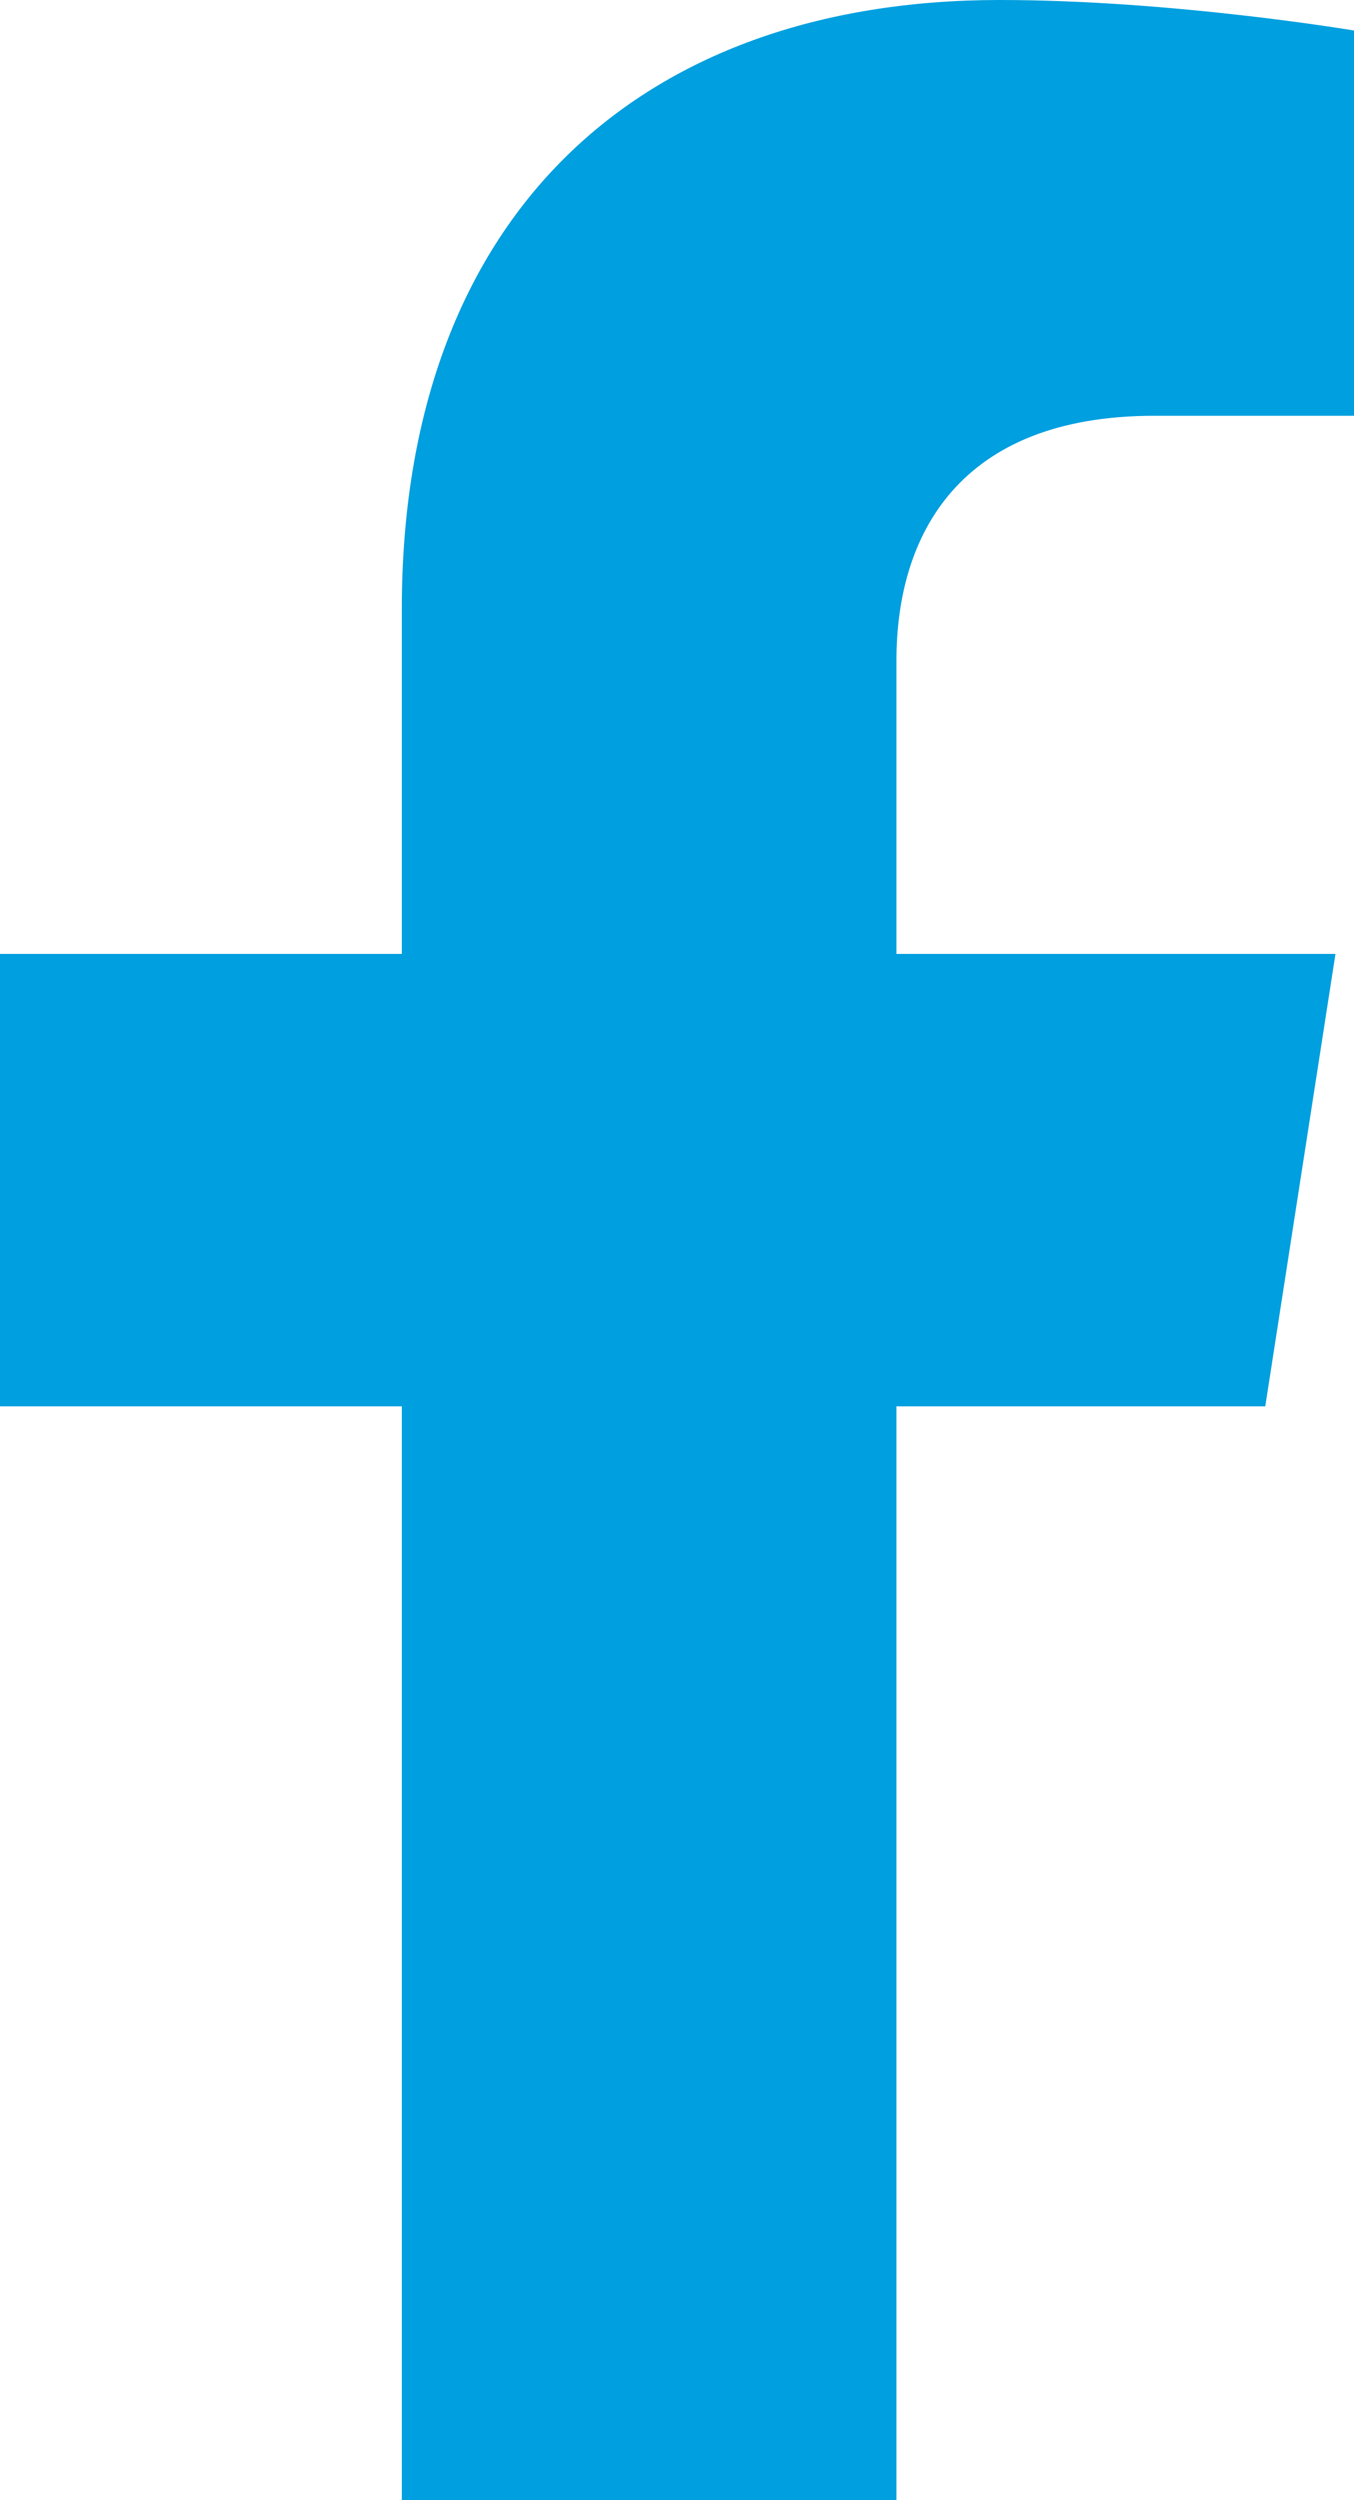 <?xml version="1.0" encoding="UTF-8"?> <svg xmlns="http://www.w3.org/2000/svg" width="13" height="24" viewBox="0 0 13 24"><path fill="#009FDF" d="M12.148,13.5 L12.822,9.157 L8.607,9.157 L8.607,6.338 C8.607,5.15 9.196,3.991 11.084,3.991 L13,3.991 L13,0.293 C13,0.293 11.261,0 9.599,0 C6.127,0 3.858,2.08 3.858,5.846 L3.858,9.157 L0,9.157 L0,13.5 L3.858,13.5 L3.858,24 L8.607,24 L8.607,13.5 L12.148,13.5 Z"></path></svg> 